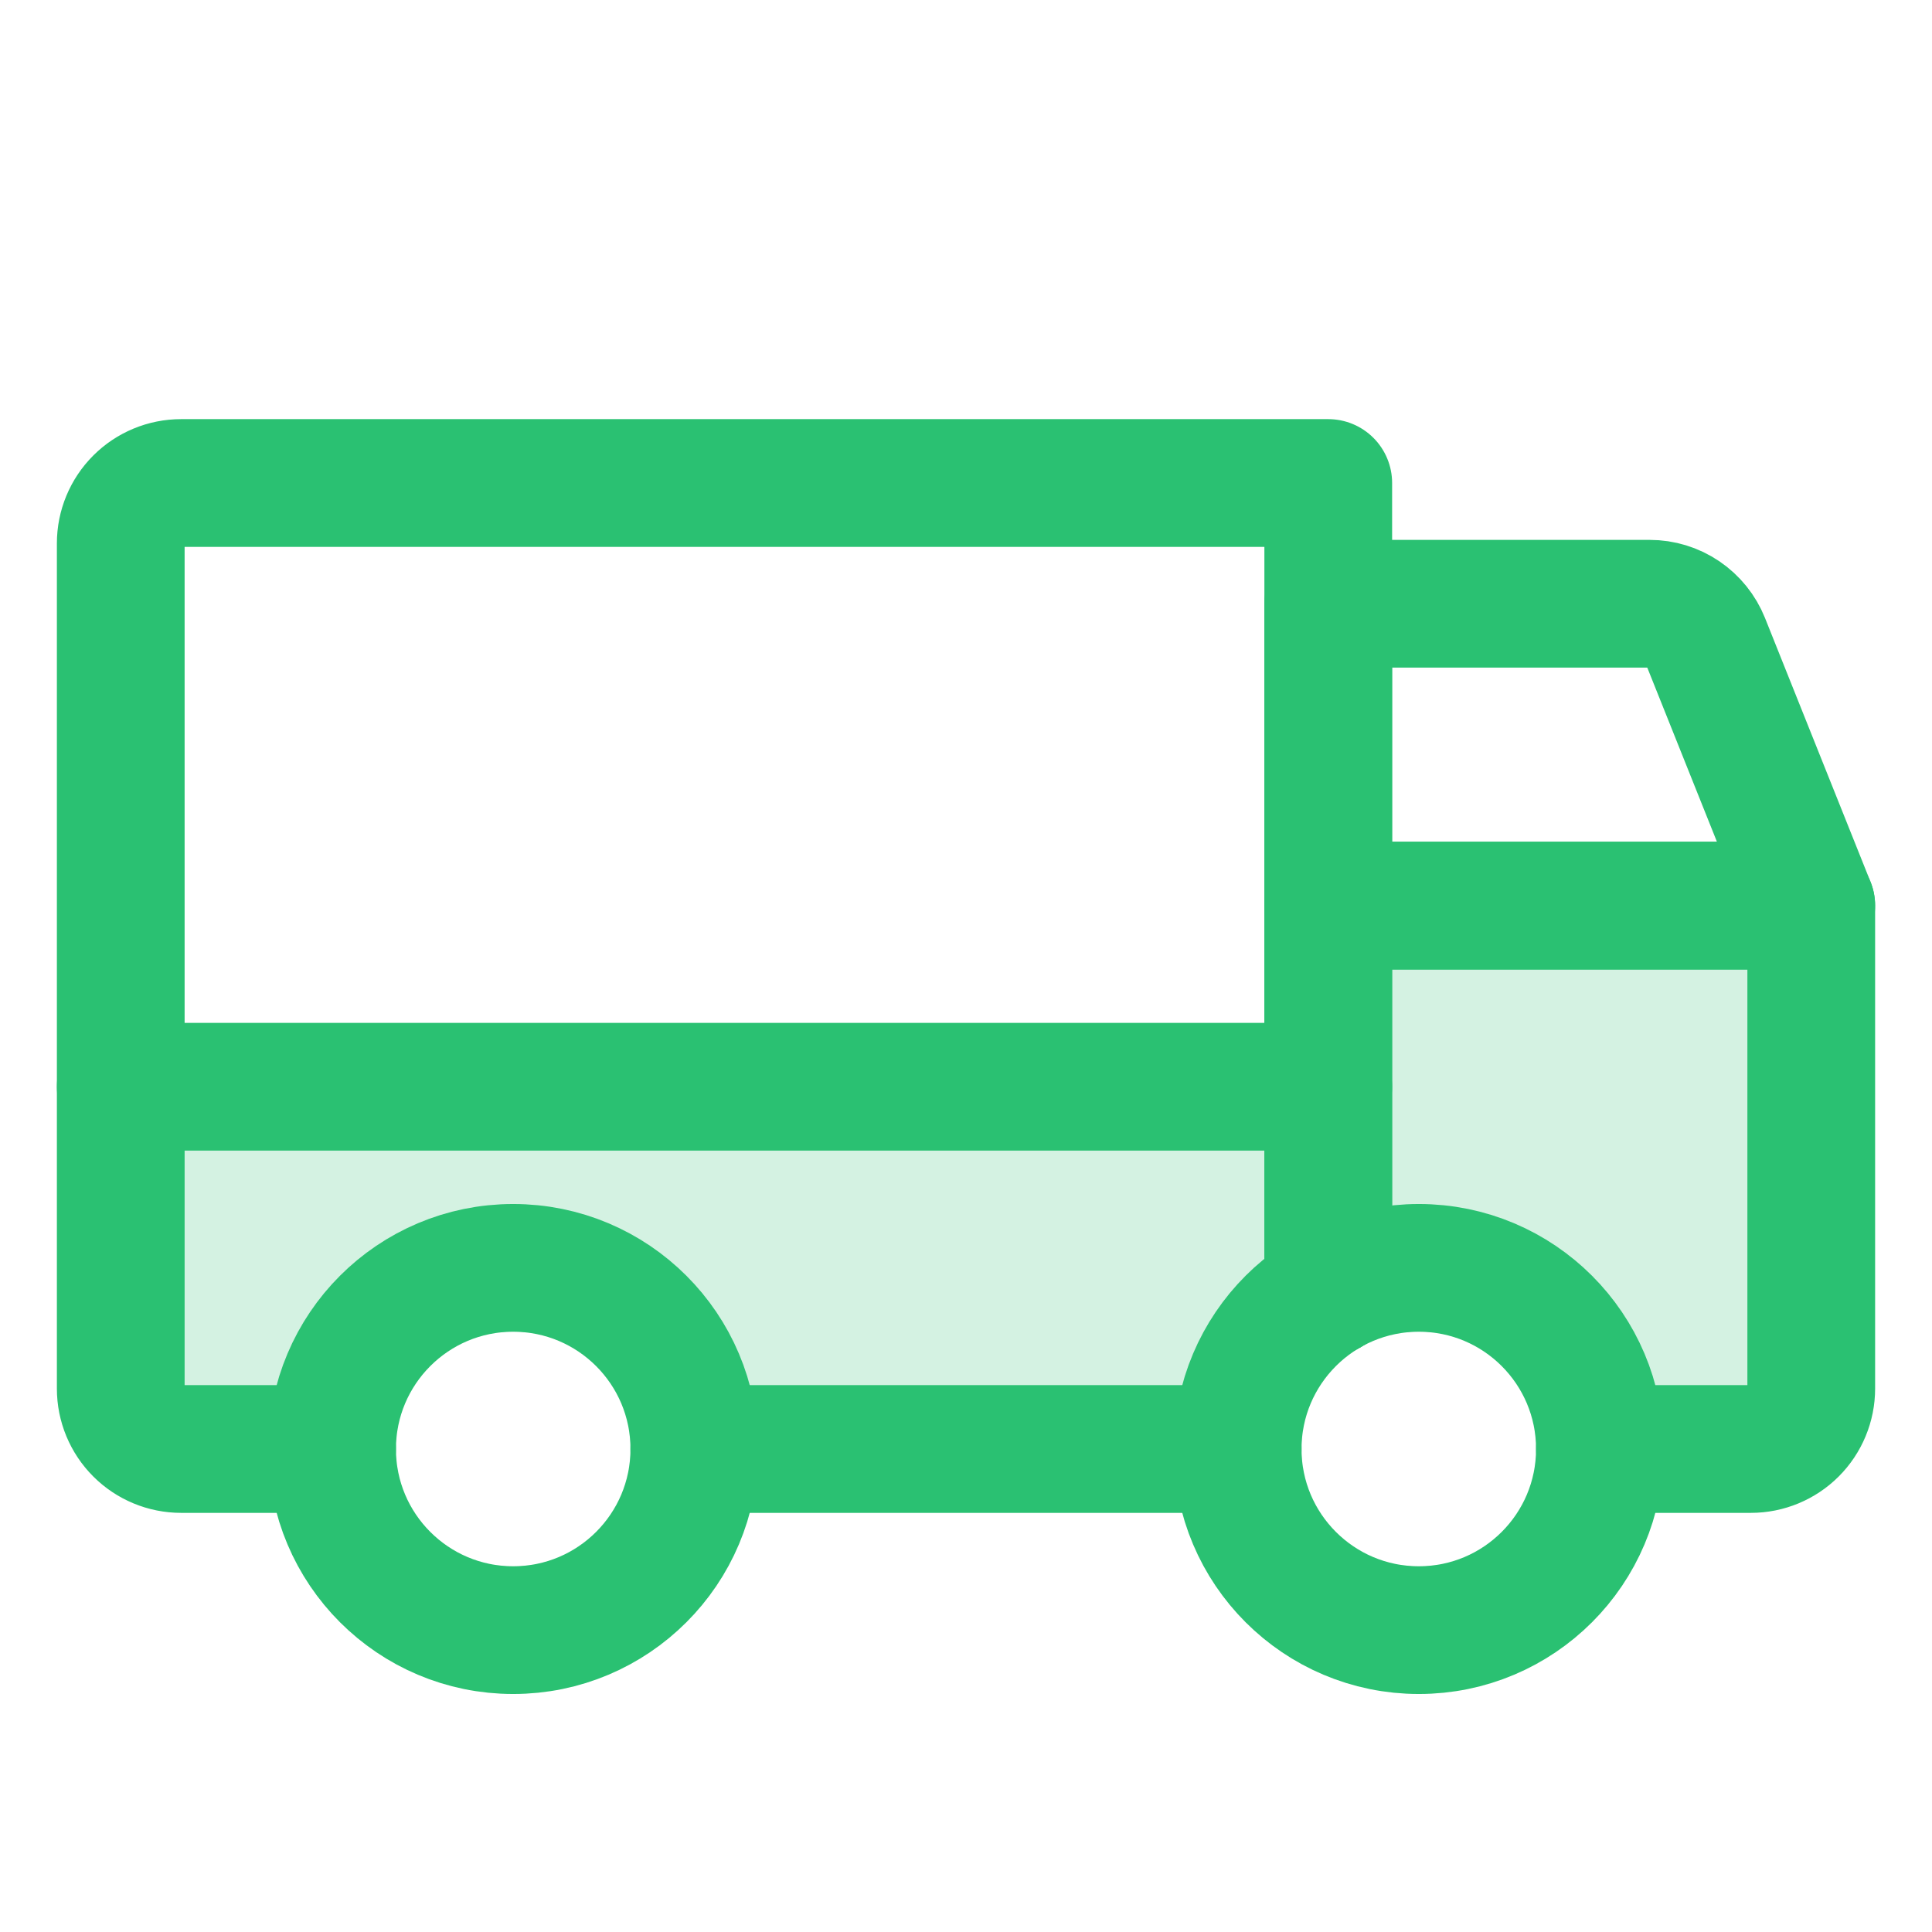 <svg width="52" height="52" viewBox="0 0 52 52" fill="none" xmlns="http://www.w3.org/2000/svg">
<path opacity="0.2" d="M35.75 29.25H3.25V37.375C3.25 37.806 3.421 38.219 3.726 38.524C4.031 38.829 4.444 39 4.875 39H8.938C8.938 37.707 9.451 36.467 10.365 35.553C11.28 34.639 12.52 34.125 13.812 34.125C15.105 34.125 16.345 34.639 17.26 35.553C18.174 36.467 18.688 37.707 18.688 39H33.312C33.312 38.144 33.537 37.303 33.965 36.562C34.393 35.821 35.008 35.205 35.75 34.777L35.75 29.25Z" fill="#2AC172"/>
<path opacity="0.2" d="M43.063 39C43.063 38.144 42.837 37.304 42.409 36.563C41.981 35.822 41.366 35.206 40.625 34.778C39.884 34.35 39.043 34.125 38.188 34.125C37.332 34.125 36.491 34.35 35.75 34.777L35.75 24.375H48.75V37.375C48.75 37.806 48.579 38.219 48.274 38.524C47.97 38.829 47.556 39 47.125 39H43.063Z" fill="#2AC172"/>
<path d="M48.75 24.375H35.75V16.25H44.4C44.725 16.25 45.042 16.347 45.311 16.529C45.58 16.712 45.788 16.97 45.909 17.271L48.75 24.375Z" stroke="#2AC172" stroke-width="3.438" stroke-linecap="round" stroke-linejoin="round"/>
<path d="M3.25 29.25H35.75" stroke="#2AC172" stroke-width="3.438" stroke-linecap="round" stroke-linejoin="round"/>
<path d="M38.188 43.875C40.88 43.875 43.062 41.692 43.062 39C43.062 36.308 40.88 34.125 38.188 34.125C35.495 34.125 33.312 36.308 33.312 39C33.312 41.692 35.495 43.875 38.188 43.875Z" stroke="#2AC172" stroke-width="3.438" stroke-miterlimit="10"/>
<path d="M13.812 43.875C16.505 43.875 18.688 41.692 18.688 39C18.688 36.308 16.505 34.125 13.812 34.125C11.12 34.125 8.938 36.308 8.938 39C8.938 41.692 11.12 43.875 13.812 43.875Z" stroke="#2AC172" stroke-width="3.438" stroke-miterlimit="10"/>
<path d="M33.312 39H18.688" stroke="#2AC172" stroke-width="3.438" stroke-linecap="round" stroke-linejoin="round"/>
<path d="M8.938 39H4.875C4.444 39 4.031 38.829 3.726 38.524C3.421 38.219 3.25 37.806 3.25 37.375V14.625C3.25 14.194 3.421 13.781 3.726 13.476C4.031 13.171 4.444 13 4.875 13H35.75V34.778" stroke="#2AC172" stroke-width="3.438" stroke-linecap="round" stroke-linejoin="round"/>
<path d="M35.75 34.778V24.375H48.75V37.375C48.75 37.806 48.579 38.219 48.274 38.524C47.969 38.829 47.556 39 47.125 39H43.062" stroke="#2AC172" stroke-width="3.438" stroke-linecap="round" stroke-linejoin="round"/>
</svg>
